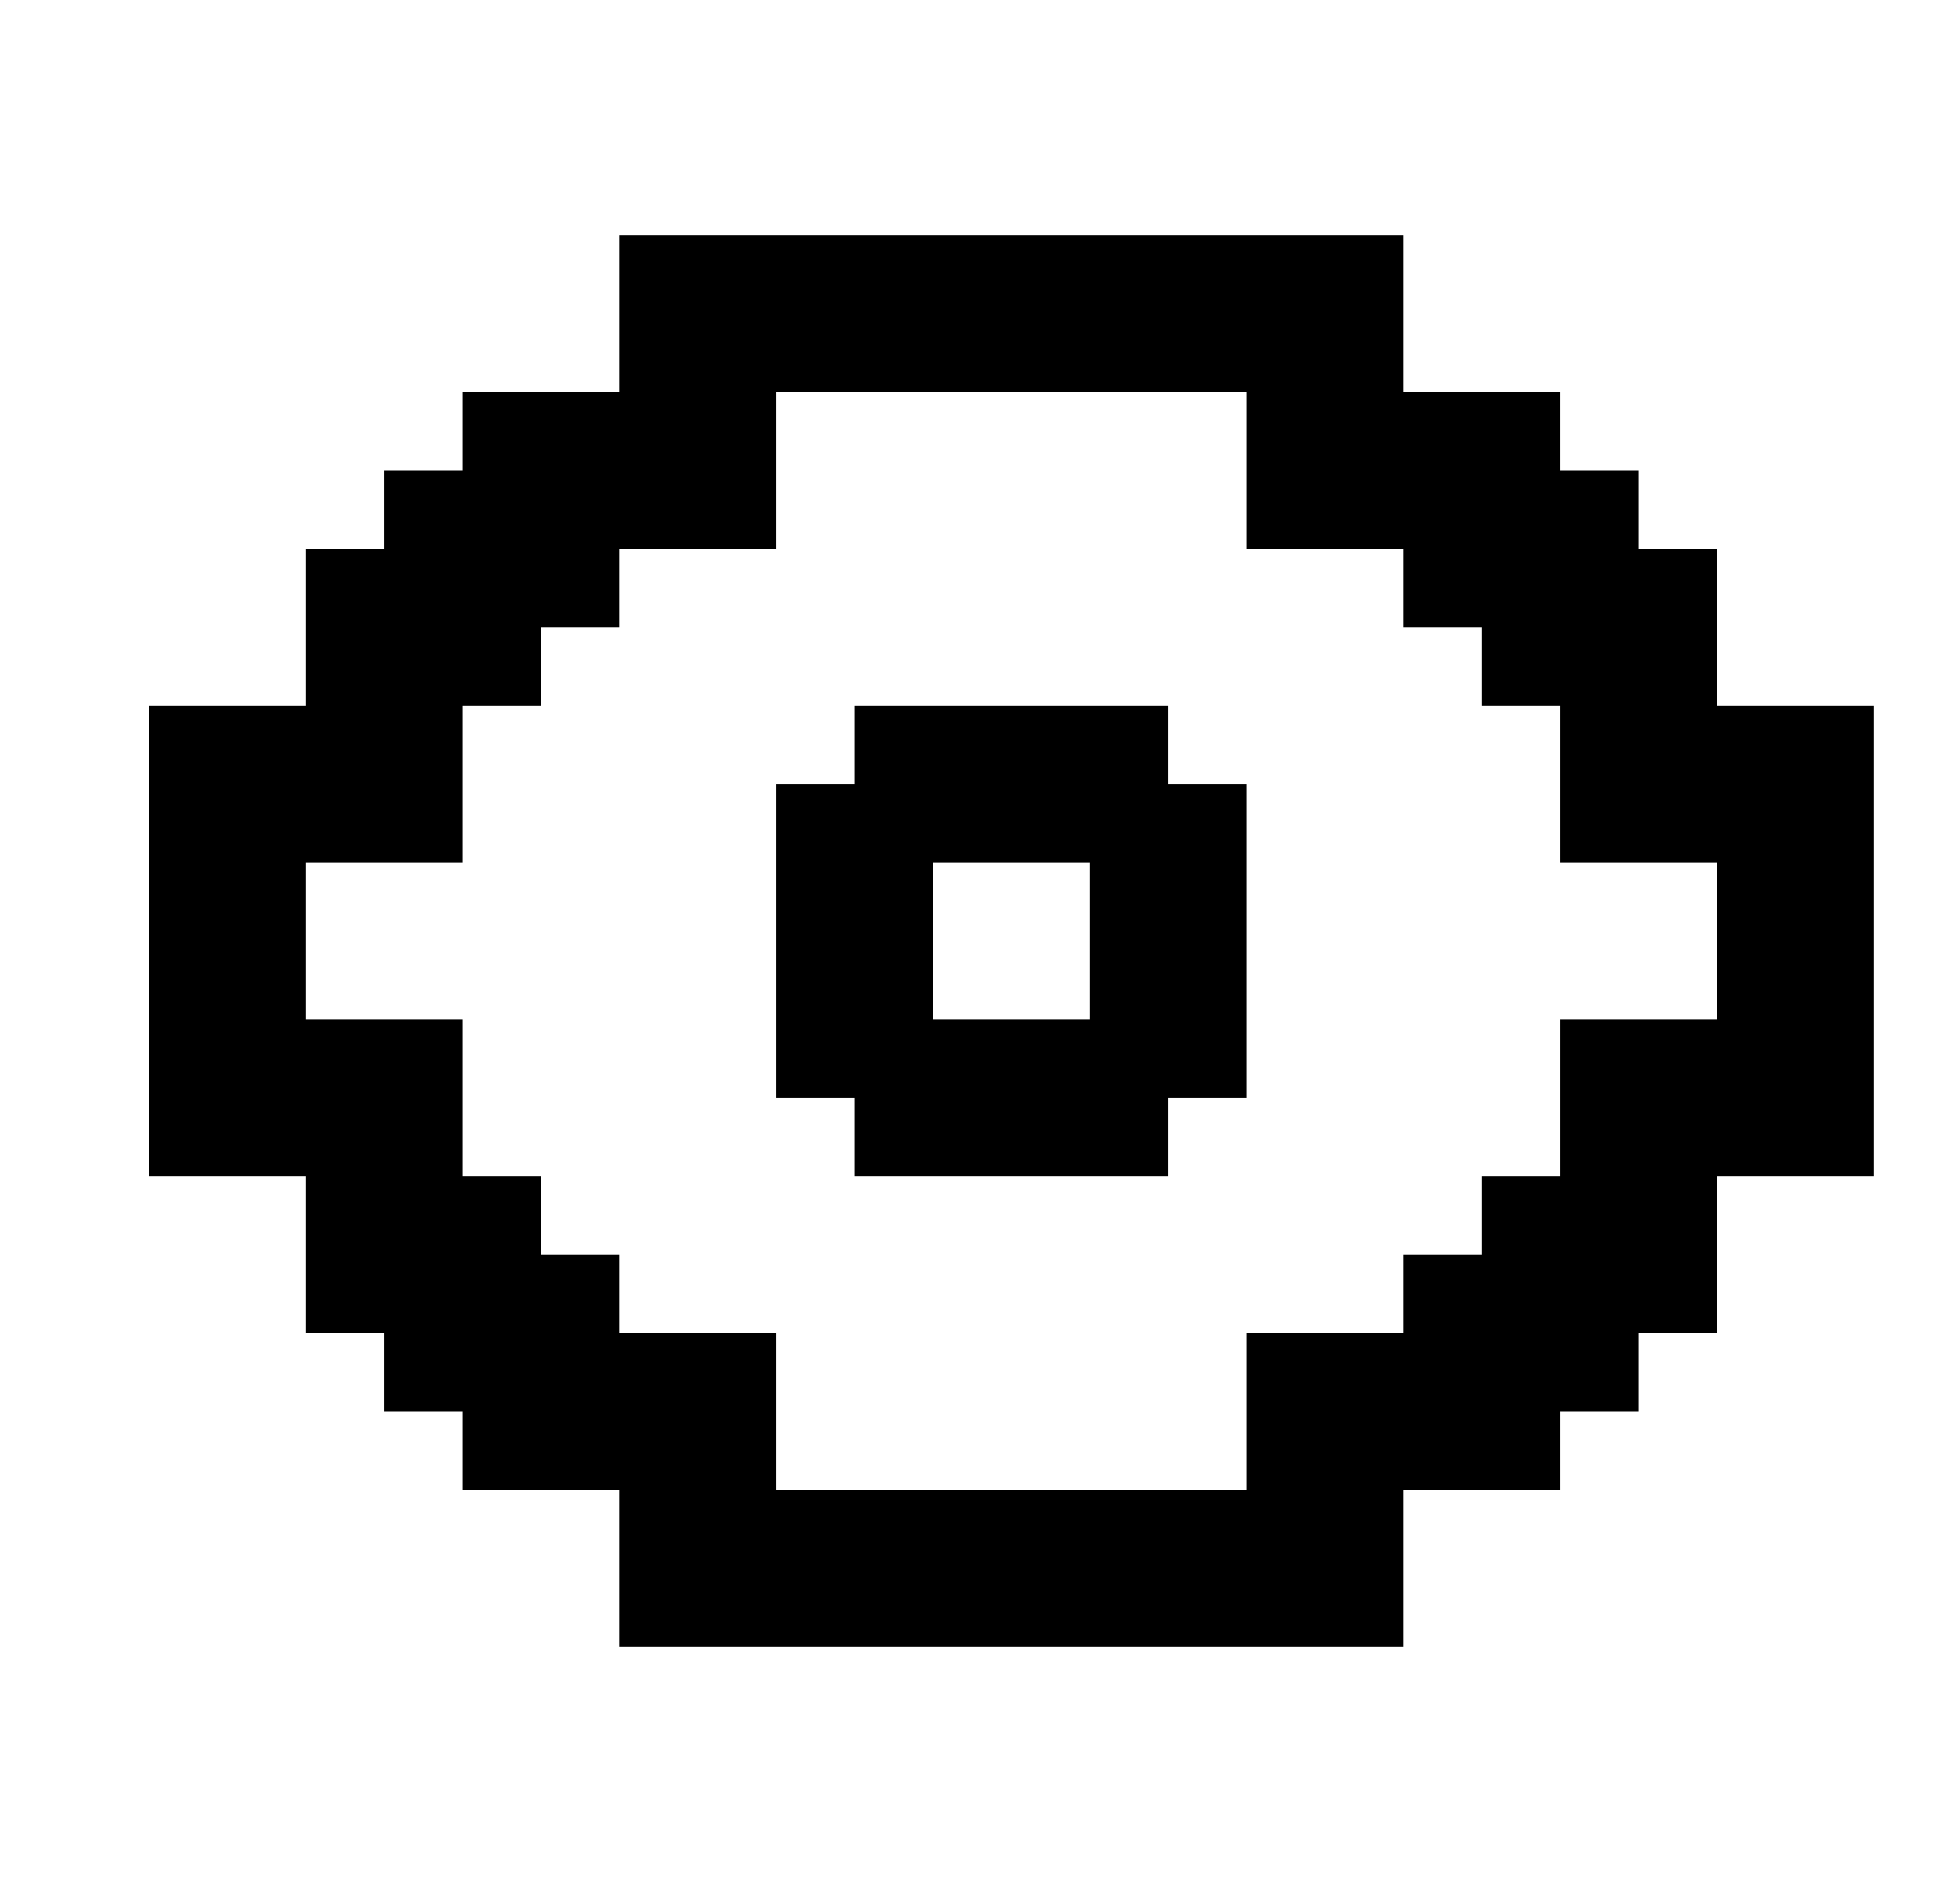 <svg width="25" height="24" viewBox="0 0 25 24" fill="none" xmlns="http://www.w3.org/2000/svg">
<g id="Show">
<path id="Icon" fill-rule="evenodd" clip-rule="evenodd" d="M20.9 7H21.9V9H23.9V15H21.9V17H20.9V18H19.9V19H17.9V21H7.9V19H5.9V18H4.9V17H3.9V15H1.9V9H3.9V7H4.9V6H5.9V5H7.9V3H17.9V5H19.9V6H20.9V7ZM18.9 15H19.9V13H21.9V11H19.9V9H18.9V8H17.9V7H15.9V5H9.9V7H7.9V8H6.9V9H5.9V10V11H3.9V13H5.9V15H6.9V16H7.9V17H9.9V19H15.9V17H17.9V16H18.9V15ZM10.9 9H14.9V10H15.9V14H14.9V15H10.9V14H9.9V10H10.9V9ZM11.9 13H13.9V11H11.9V13Z" fill="black"/>
</g>
</svg>
